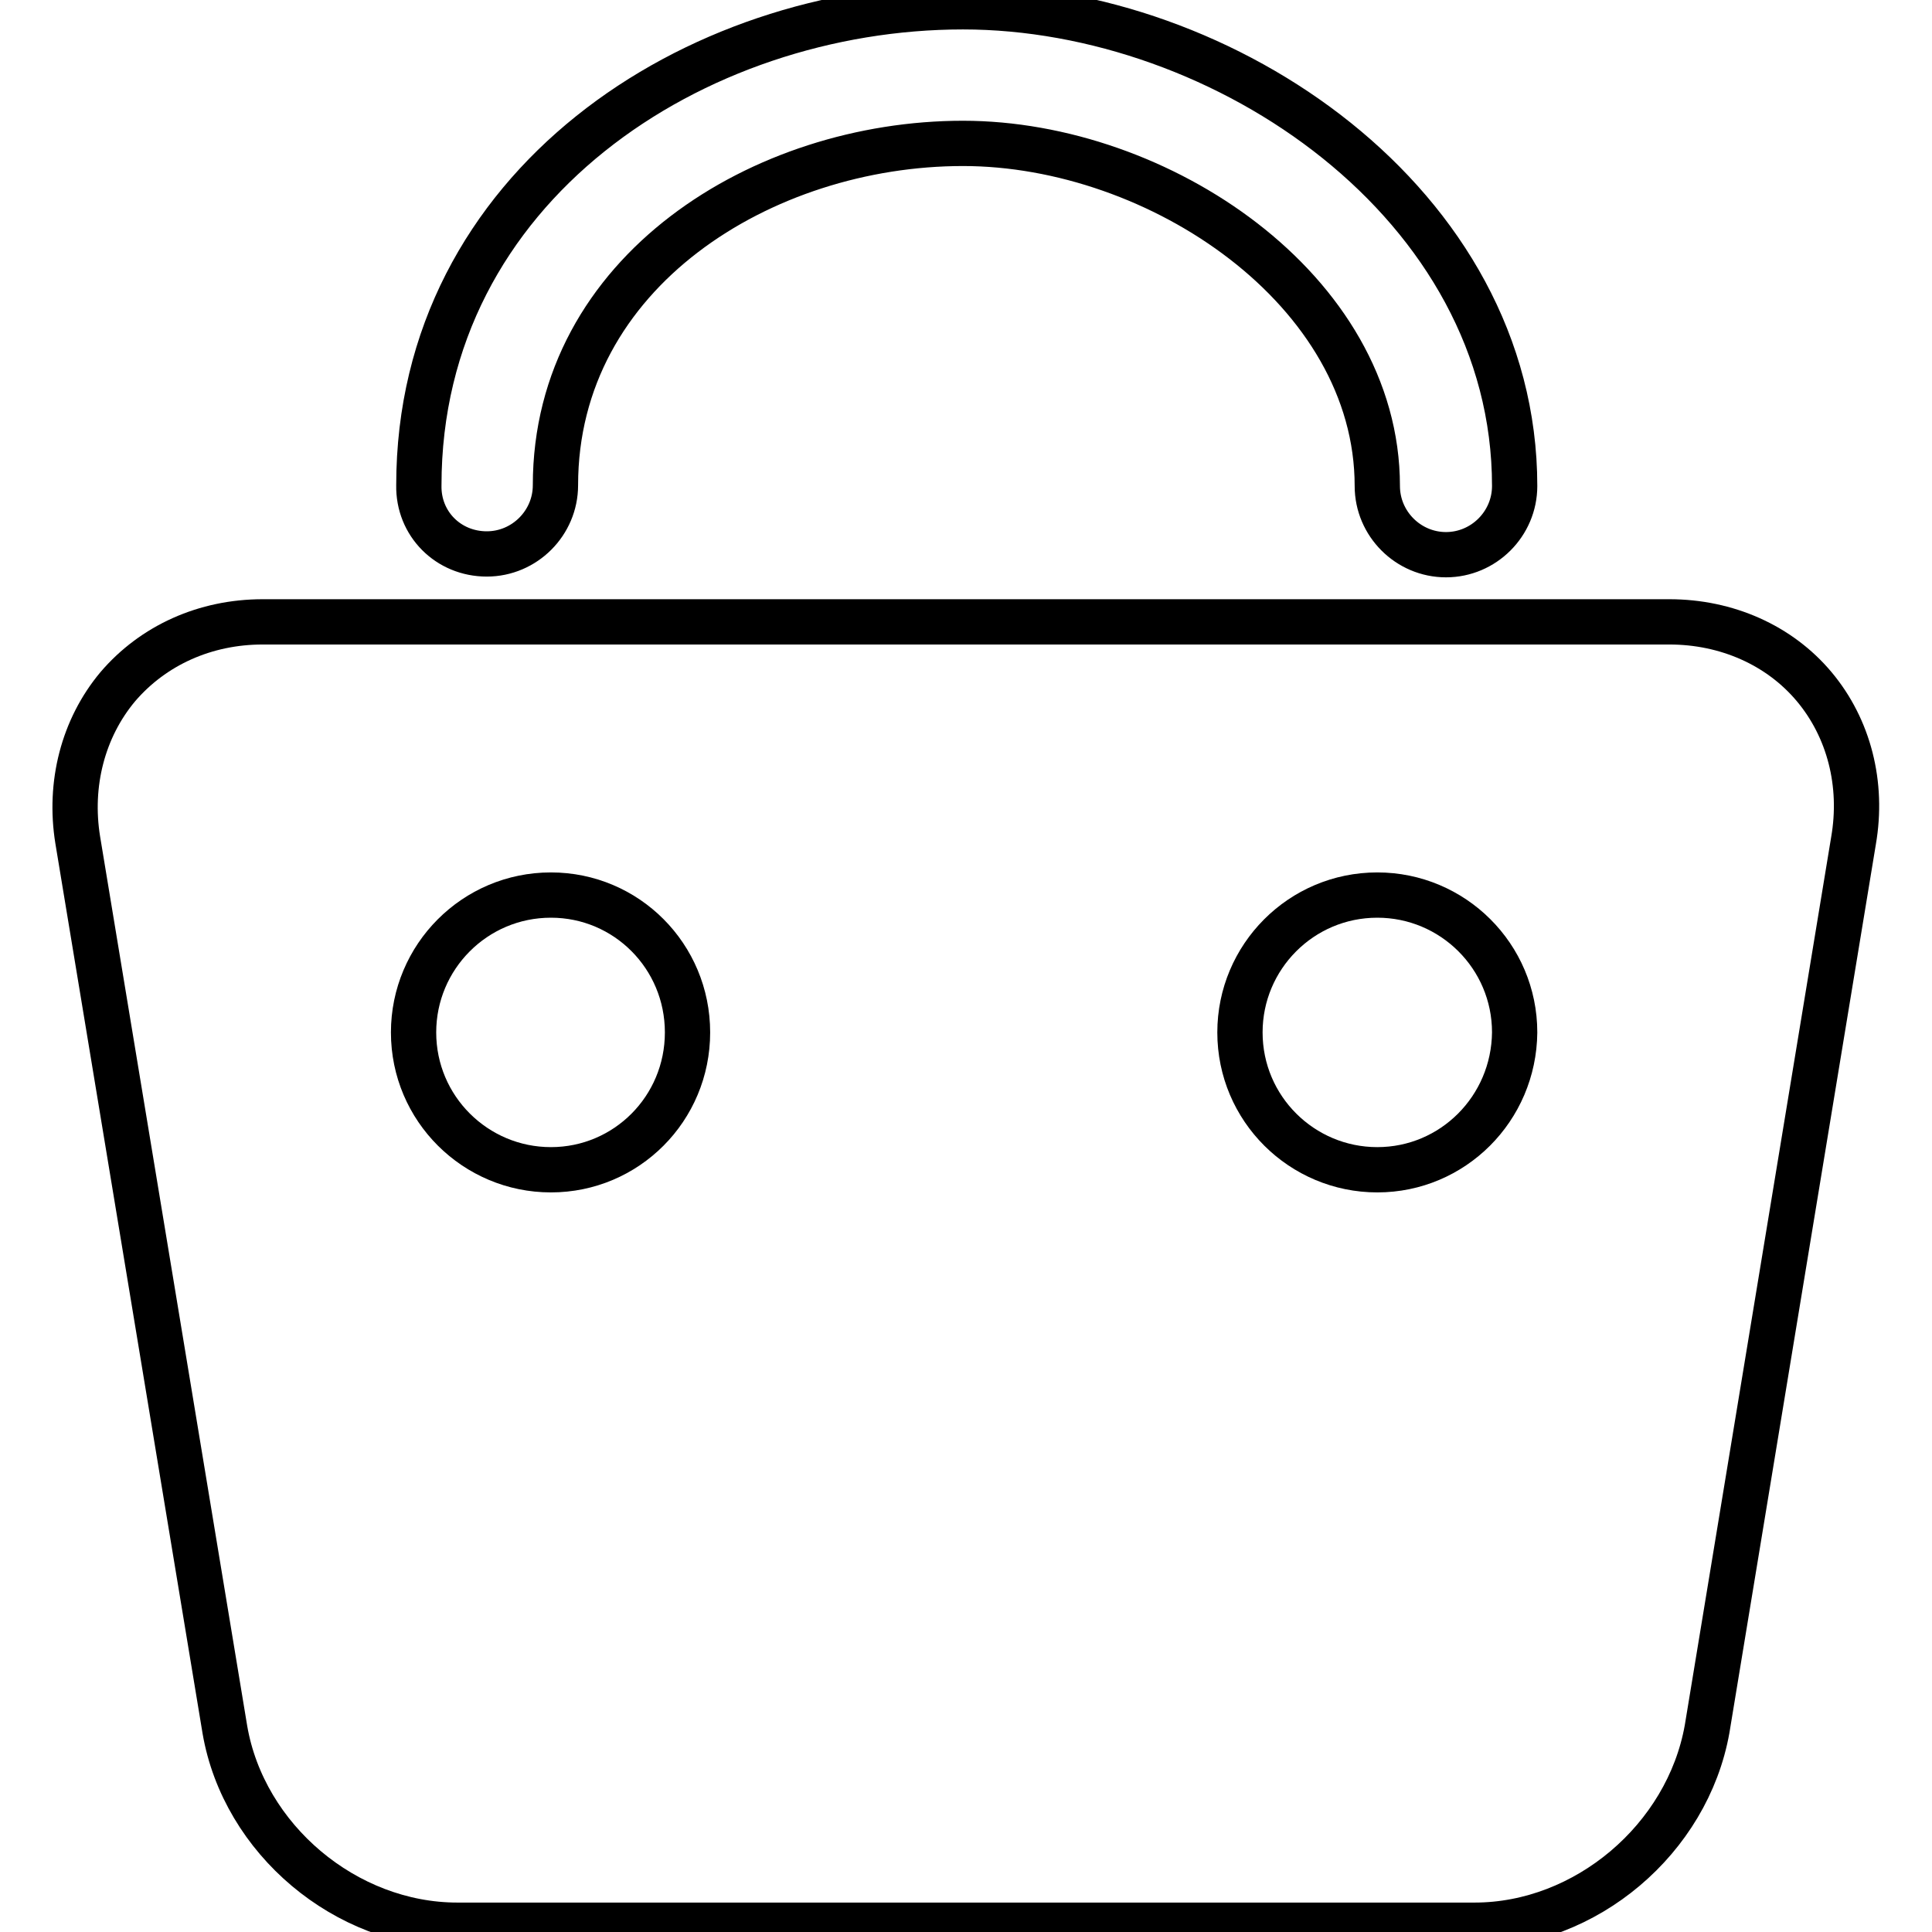<?xml version="1.0" encoding="utf-8"?>
<!-- Svg Vector Icons : http://www.onlinewebfonts.com/icon -->
<!DOCTYPE svg PUBLIC "-//W3C//DTD SVG 1.1//EN" "http://www.w3.org/Graphics/SVG/1.1/DTD/svg11.dtd">
<svg version="1.1" xmlns="http://www.w3.org/2000/svg" xmlns:xlink="http://www.w3.org/1999/xlink" x="0px" y="0px" viewBox="0 0 256 256" enable-background="new 0 0 256 256" xml:space="preserve">
<g> <path stroke-width="6" fill-opacity="0" stroke="#000000"  d="M240.4,91c-4.6-5.5-11.6-8.6-19.2-8.6H34.8c-7.6,0-14.5,3.1-19.2,8.6c-4.6,5.5-6.5,12.9-5.3,20.3 l19.5,117.9c2.5,14.5,16,25.9,30.8,25.9h134.8c14.7,0,28.2-11.4,30.8-26l19.4-117.7C246.9,103.9,245,96.5,240.4,91z M73,155 c-10,0-18.2-8.1-18.2-18.2c0-10,8.1-18.2,18.2-18.2c10,0,18.1,8.1,18.1,18.2C91.1,146.9,83,155,73,155z M182.5,155 c-10,0-18.2-8.1-18.2-18.2c0-10,8.1-18.2,18.2-18.2c10,0,18.2,8.1,18.2,18.2C200.6,146.9,192.5,155,182.5,155z M64.5,73.4 c5,0,9.1-4.1,9.1-9.1c0-28.3,27.5-45.3,54-45.3c25.9,0,54.9,19.4,54.9,45.4c0,5,4.1,9.1,9.1,9.1c5,0,9.1-4.1,9.1-9.1 c0-37.4-38.5-63.5-73.1-63.5c-35.5,0-72.1,23.7-72.1,63.4C55.4,69.4,59.4,73.4,64.5,73.4z"/></g>
</svg>